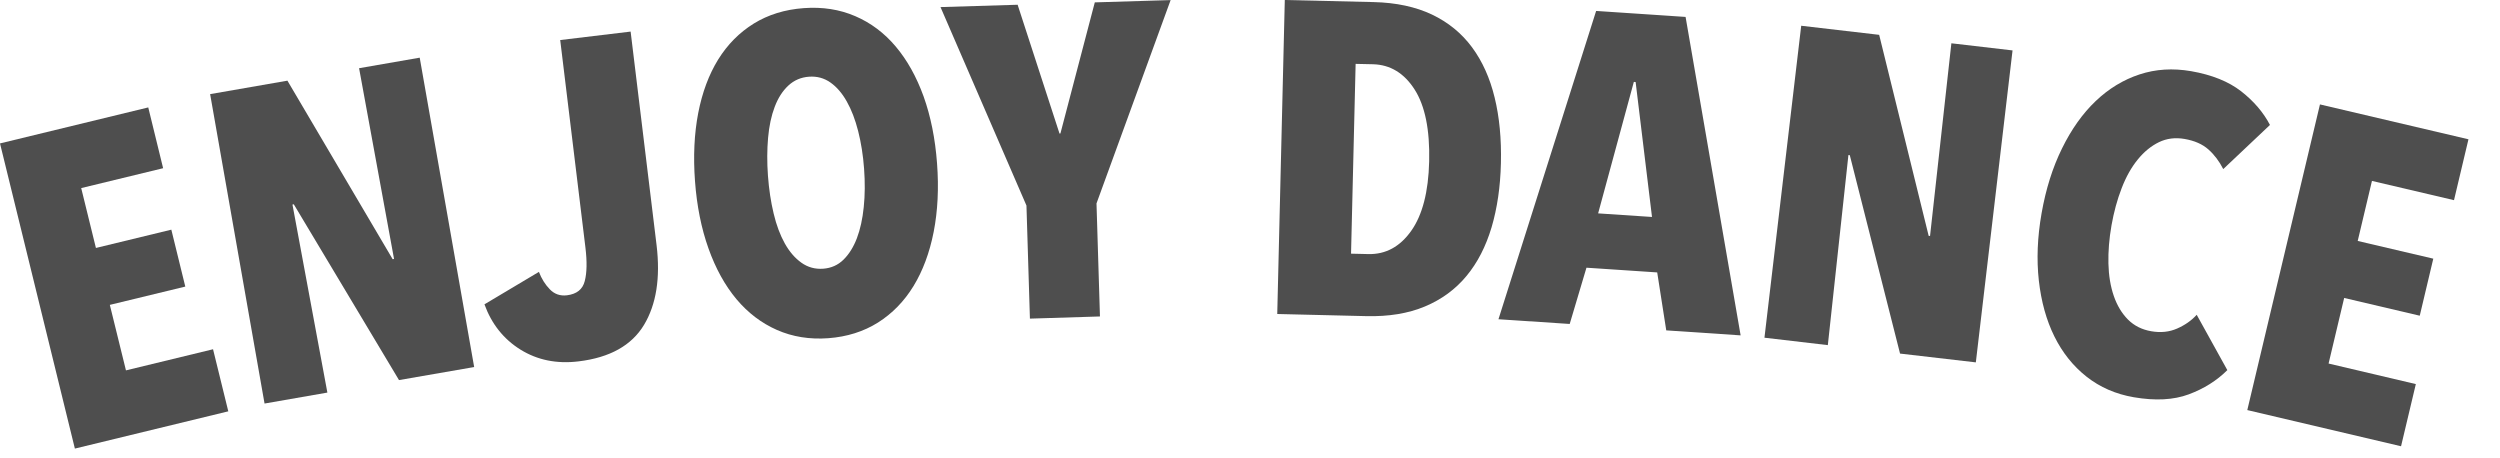 <?xml version="1.0" encoding="UTF-8"?> <svg xmlns="http://www.w3.org/2000/svg" width="60" height="11" viewBox="0 0 60 11" fill="none"> <path d="M1.797 10.766L0 3.442L3.558 2.578L3.915 4.037L1.949 4.514L2.302 5.951L4.112 5.512L4.447 6.878L2.636 7.317L3.023 8.889L5.113 8.382L5.479 9.872L1.797 10.766Z" fill="#4E4E4E"></path> <path d="M9.576 9.122L7.051 4.903L7.019 4.909L7.857 9.422L6.349 9.685L5.043 2.259L6.898 1.936L9.424 6.221L9.457 6.215L8.618 1.637L10.073 1.384L11.38 8.809L9.576 9.122Z" fill="#4E4E4E"></path> <path d="M15.456 7.798C15.159 8.29 14.636 8.583 13.885 8.673C13.361 8.737 12.897 8.642 12.492 8.391C12.087 8.139 11.798 7.776 11.627 7.304L12.934 6.525C12.996 6.688 13.084 6.829 13.196 6.944C13.307 7.059 13.444 7.107 13.607 7.087C13.841 7.058 13.984 6.945 14.034 6.746C14.086 6.547 14.091 6.278 14.05 5.939L13.445 0.961L15.135 0.758L15.758 5.885C15.852 6.667 15.752 7.305 15.456 7.798Z" fill="#4E4E4E"></path> <path d="M22.489 3.921C22.534 4.517 22.506 5.064 22.408 5.566C22.309 6.068 22.147 6.501 21.924 6.866C21.701 7.231 21.416 7.523 21.072 7.741C20.726 7.958 20.329 8.083 19.88 8.117C19.432 8.15 19.02 8.083 18.647 7.919C18.273 7.754 17.949 7.507 17.674 7.179C17.4 6.851 17.175 6.445 17.004 5.964C16.832 5.482 16.724 4.942 16.68 4.348C16.636 3.753 16.662 3.209 16.757 2.714C16.853 2.219 17.012 1.792 17.235 1.43C17.46 1.068 17.744 0.781 18.09 0.566C18.435 0.353 18.836 0.228 19.291 0.195C19.74 0.162 20.15 0.226 20.524 0.387C20.899 0.548 21.223 0.791 21.497 1.116C21.772 1.442 21.995 1.841 22.167 2.316C22.337 2.792 22.445 3.326 22.489 3.921ZM20.738 4.049C20.714 3.723 20.666 3.423 20.596 3.147C20.526 2.872 20.435 2.634 20.323 2.436C20.212 2.238 20.081 2.086 19.93 1.98C19.778 1.873 19.607 1.827 19.415 1.841C19.223 1.855 19.058 1.926 18.921 2.053C18.783 2.181 18.674 2.35 18.593 2.564C18.512 2.776 18.459 3.024 18.434 3.307C18.409 3.59 18.407 3.895 18.431 4.22C18.455 4.545 18.501 4.848 18.568 5.127C18.635 5.408 18.725 5.646 18.836 5.844C18.947 6.042 19.08 6.196 19.235 6.306C19.39 6.416 19.564 6.463 19.756 6.449C19.948 6.435 20.111 6.363 20.244 6.232C20.377 6.101 20.484 5.93 20.565 5.718C20.646 5.505 20.701 5.256 20.73 4.969C20.76 4.681 20.762 4.375 20.738 4.049Z" fill="#4E4E4E"></path> <path d="M26.316 4.882L26.399 7.595L24.718 7.647L24.635 4.933L22.572 0.17L24.423 0.114L25.428 3.205L25.45 3.203L26.275 0.057L28.095 0.002L26.316 4.882Z" fill="#4E4E4E"></path> <path d="M36.022 3.916C36.009 4.484 35.933 4.997 35.798 5.455C35.661 5.913 35.462 6.303 35.197 6.622C34.932 6.943 34.599 7.187 34.199 7.355C33.798 7.523 33.327 7.601 32.785 7.587L30.654 7.536L30.835 0L32.966 0.05C33.508 0.063 33.974 0.163 34.367 0.349C34.759 0.536 35.079 0.798 35.328 1.134C35.577 1.471 35.758 1.873 35.871 2.34C35.986 2.809 36.036 3.335 36.022 3.916ZM34.3 3.875C34.318 3.116 34.201 2.539 33.95 2.147C33.699 1.755 33.366 1.553 32.953 1.542L32.535 1.533L32.425 6.088L32.842 6.098C33.256 6.107 33.598 5.922 33.868 5.542C34.138 5.162 34.282 4.607 34.3 3.875Z" fill="#4E4E4E"></path> <path d="M39.99 7.929L39.773 6.538L38.075 6.425L37.673 7.775L35.963 7.662L38.307 0.263L40.454 0.406L41.775 8.049L39.99 7.929ZM39.255 1.968L39.212 1.966L38.355 5.121L39.648 5.207L39.255 1.968Z" fill="#4E4E4E"></path> <path d="M45.601 8.486L44.395 3.724L44.362 3.721L43.868 8.283L42.347 8.105L43.229 0.618L45.1 0.836L46.288 5.66L46.321 5.664L46.833 1.039L48.301 1.21L47.42 8.697L45.601 8.486Z" fill="#4E4E4E"></path> <path d="M52.528 9.465C52.164 9.6 51.725 9.622 51.212 9.534C50.776 9.459 50.398 9.293 50.077 9.04C49.755 8.786 49.498 8.464 49.305 8.074C49.112 7.684 48.989 7.238 48.932 6.733C48.876 6.23 48.897 5.692 48.998 5.118C49.1 4.538 49.263 4.019 49.489 3.561C49.714 3.103 49.983 2.724 50.297 2.425C50.61 2.127 50.962 1.913 51.349 1.786C51.737 1.658 52.149 1.633 52.586 1.708C53.085 1.795 53.485 1.956 53.789 2.192C54.091 2.429 54.322 2.697 54.479 2.999L53.358 4.058C53.261 3.868 53.142 3.711 53.001 3.586C52.859 3.46 52.67 3.377 52.431 3.335C52.206 3.296 52.001 3.322 51.815 3.412C51.629 3.502 51.459 3.641 51.307 3.827C51.155 4.013 51.025 4.243 50.92 4.516C50.814 4.789 50.733 5.087 50.676 5.408C50.62 5.73 50.595 6.036 50.602 6.324C50.609 6.614 50.652 6.873 50.731 7.103C50.81 7.333 50.925 7.522 51.072 7.67C51.22 7.818 51.407 7.912 51.631 7.95C51.856 7.989 52.063 7.968 52.251 7.885C52.44 7.802 52.597 7.692 52.721 7.555L53.456 8.883C53.201 9.137 52.892 9.33 52.528 9.465Z" fill="#4E4E4E"></path> <path d="M53.935 9.842L55.679 2.506L59.243 3.343L58.896 4.804L56.927 4.342L56.585 5.783L58.399 6.208L58.074 7.577L56.26 7.151L55.886 8.725L57.98 9.218L57.625 10.71L53.935 9.842Z" fill="#4E4E4E"></path> </svg> 